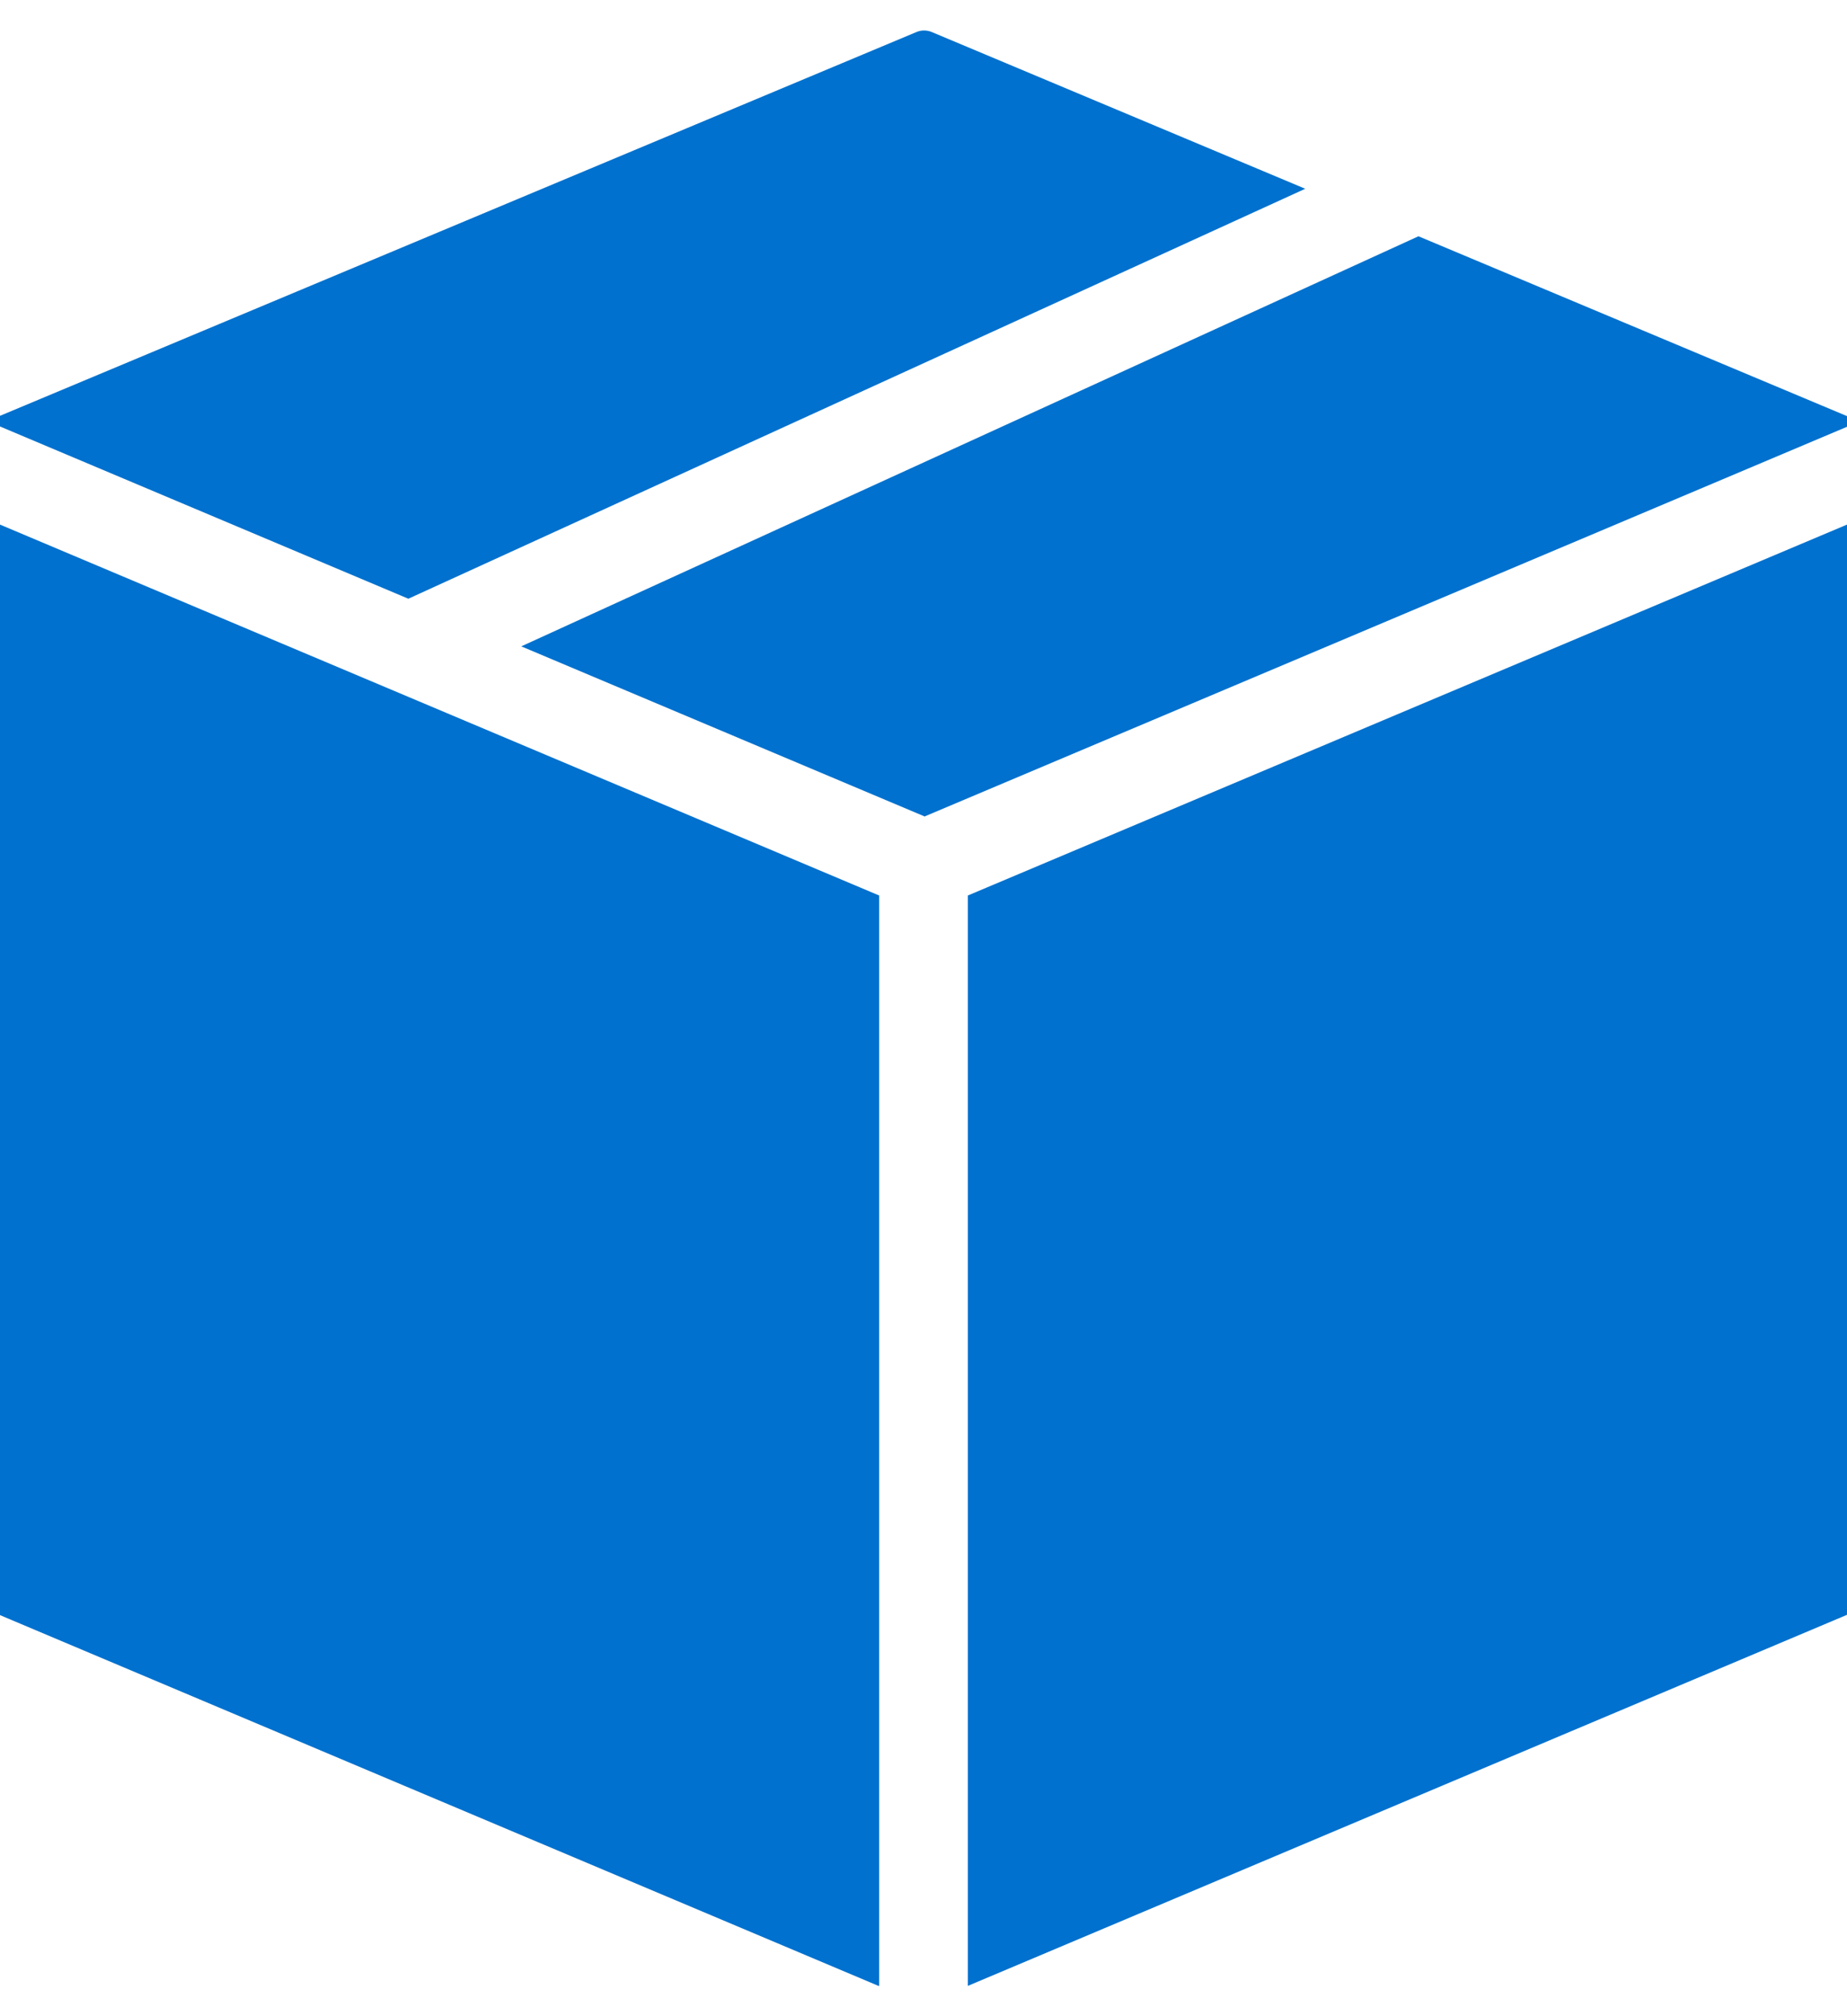 <svg width="44" height="48" viewBox="0 0 44 48" fill="none" xmlns="http://www.w3.org/2000/svg">
<g clip-path="url(#clip0_675_19325)">
<g clip-path="url(#clip1_675_19325)">
<path d="M20.943 47.278V21.319L-2 11.646V37.268C-2 37.476 -1.878 37.655 -1.685 37.741L20.943 47.285V47.278Z" fill="#0071CE"/>
<path fill-rule="evenodd" clip-rule="evenodd" d="M44.302 10.033L22.018 19.441V19.434L12.418 15.388L33.791 5.625L44.302 10.033ZM9.728 14.254L31.094 4.494L22.212 0.769C22.082 0.711 21.946 0.711 21.817 0.769L-0.302 10.026L9.728 14.254Z" fill="#0071CE"/>
<path d="M46 37.268V11.646L23.057 21.319V47.278L45.684 37.734C45.871 37.655 46 37.469 46 37.261V37.268Z" fill="#0071CE"/>
</g>
</g>
<defs>
<clipPath id="clip0_675_19325">
<rect width="44" height="48" fill="white" transform="translate(0 0.002)"/>
</clipPath>
<clipPath id="clip1_675_19325">
<rect width="48" height="46.553" fill="white" transform="translate(-2 0.726)"/>
</clipPath>
</defs>
</svg>
